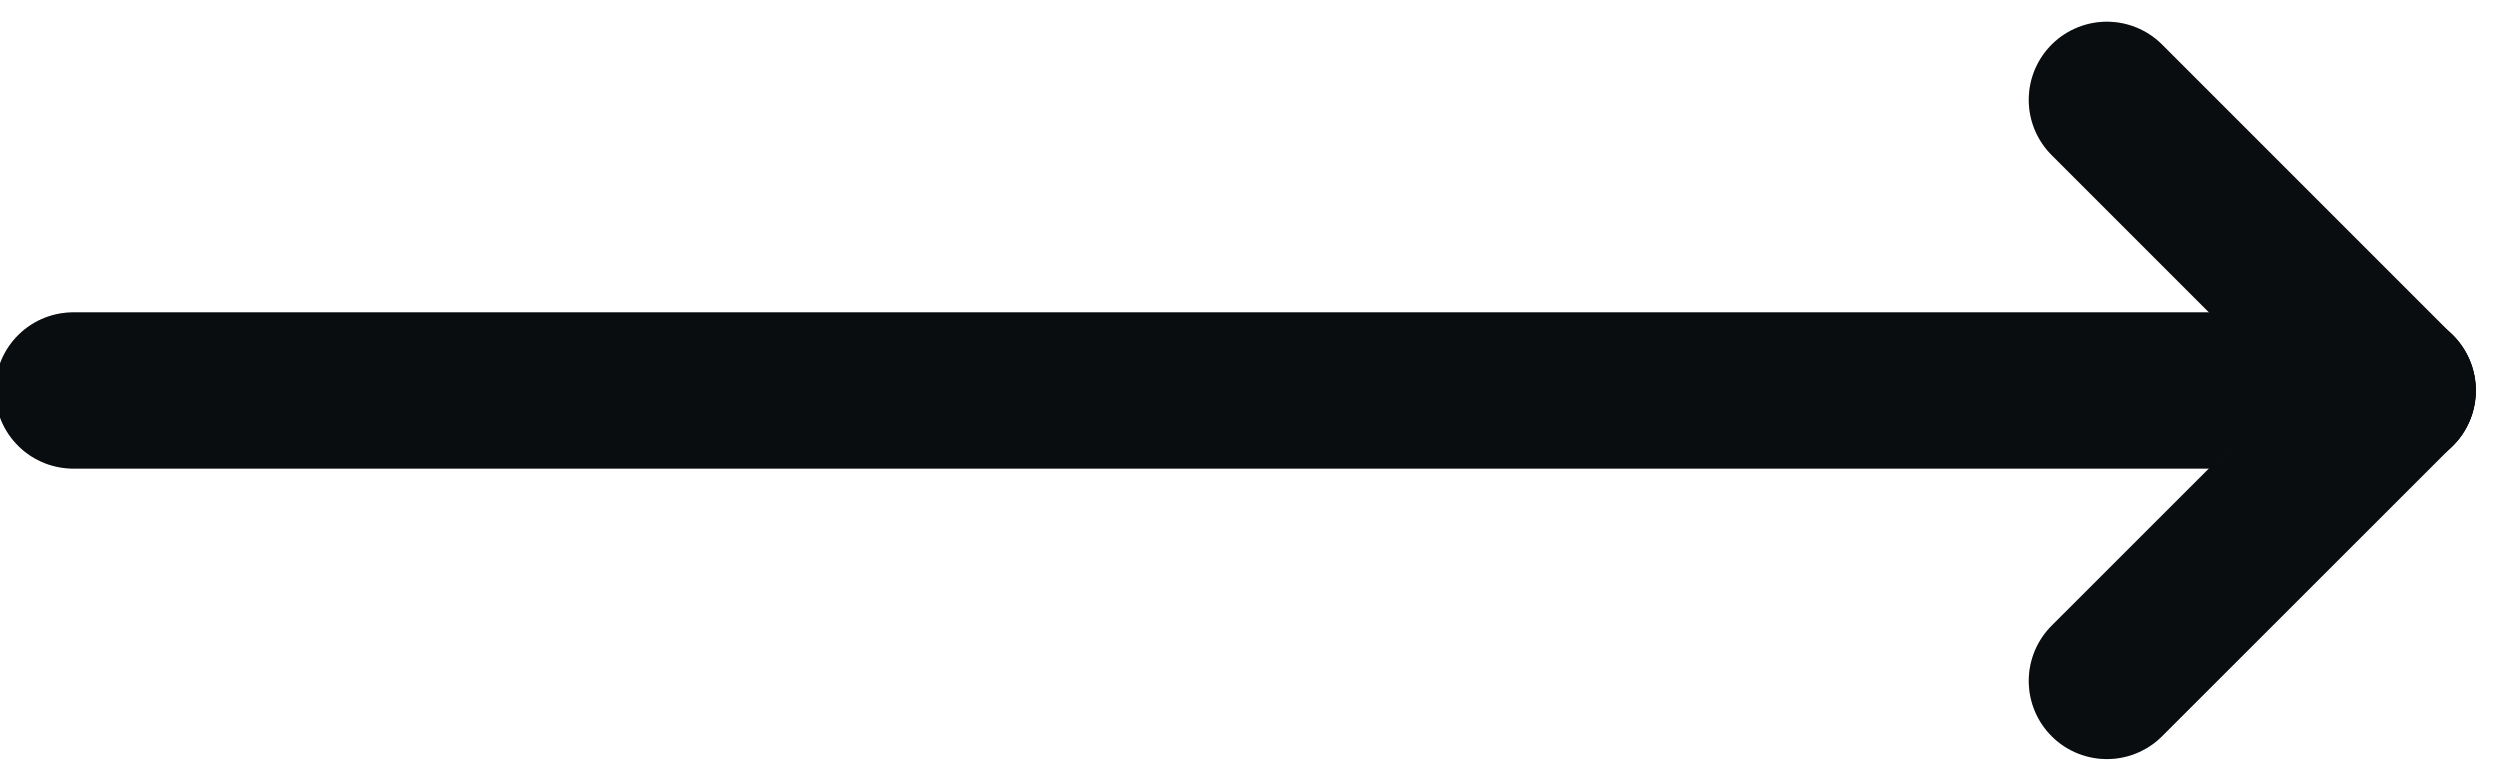 <svg width="16" height="5" viewBox="0 0 16 5" fill="none" xmlns="http://www.w3.org/2000/svg">
<path d="M0.469 2.499H15.346" stroke="#0B1014" stroke-linecap="round"/>
<path d="M0.469 2.499H15.346" stroke="black" stroke-opacity="0.2" stroke-linecap="round"/>
<path d="M13.484 4.358L15.344 2.499" stroke="#0B1014" stroke-linecap="round"/>
<path d="M13.484 4.358L15.344 2.499" stroke="black" stroke-opacity="0.2" stroke-linecap="round"/>
<path d="M13.484 0.639L15.344 2.499" stroke="#0B1014" stroke-linecap="round"/>
<path d="M13.484 0.639L15.344 2.499" stroke="black" stroke-opacity="0.2" stroke-linecap="round"/>
</svg>
